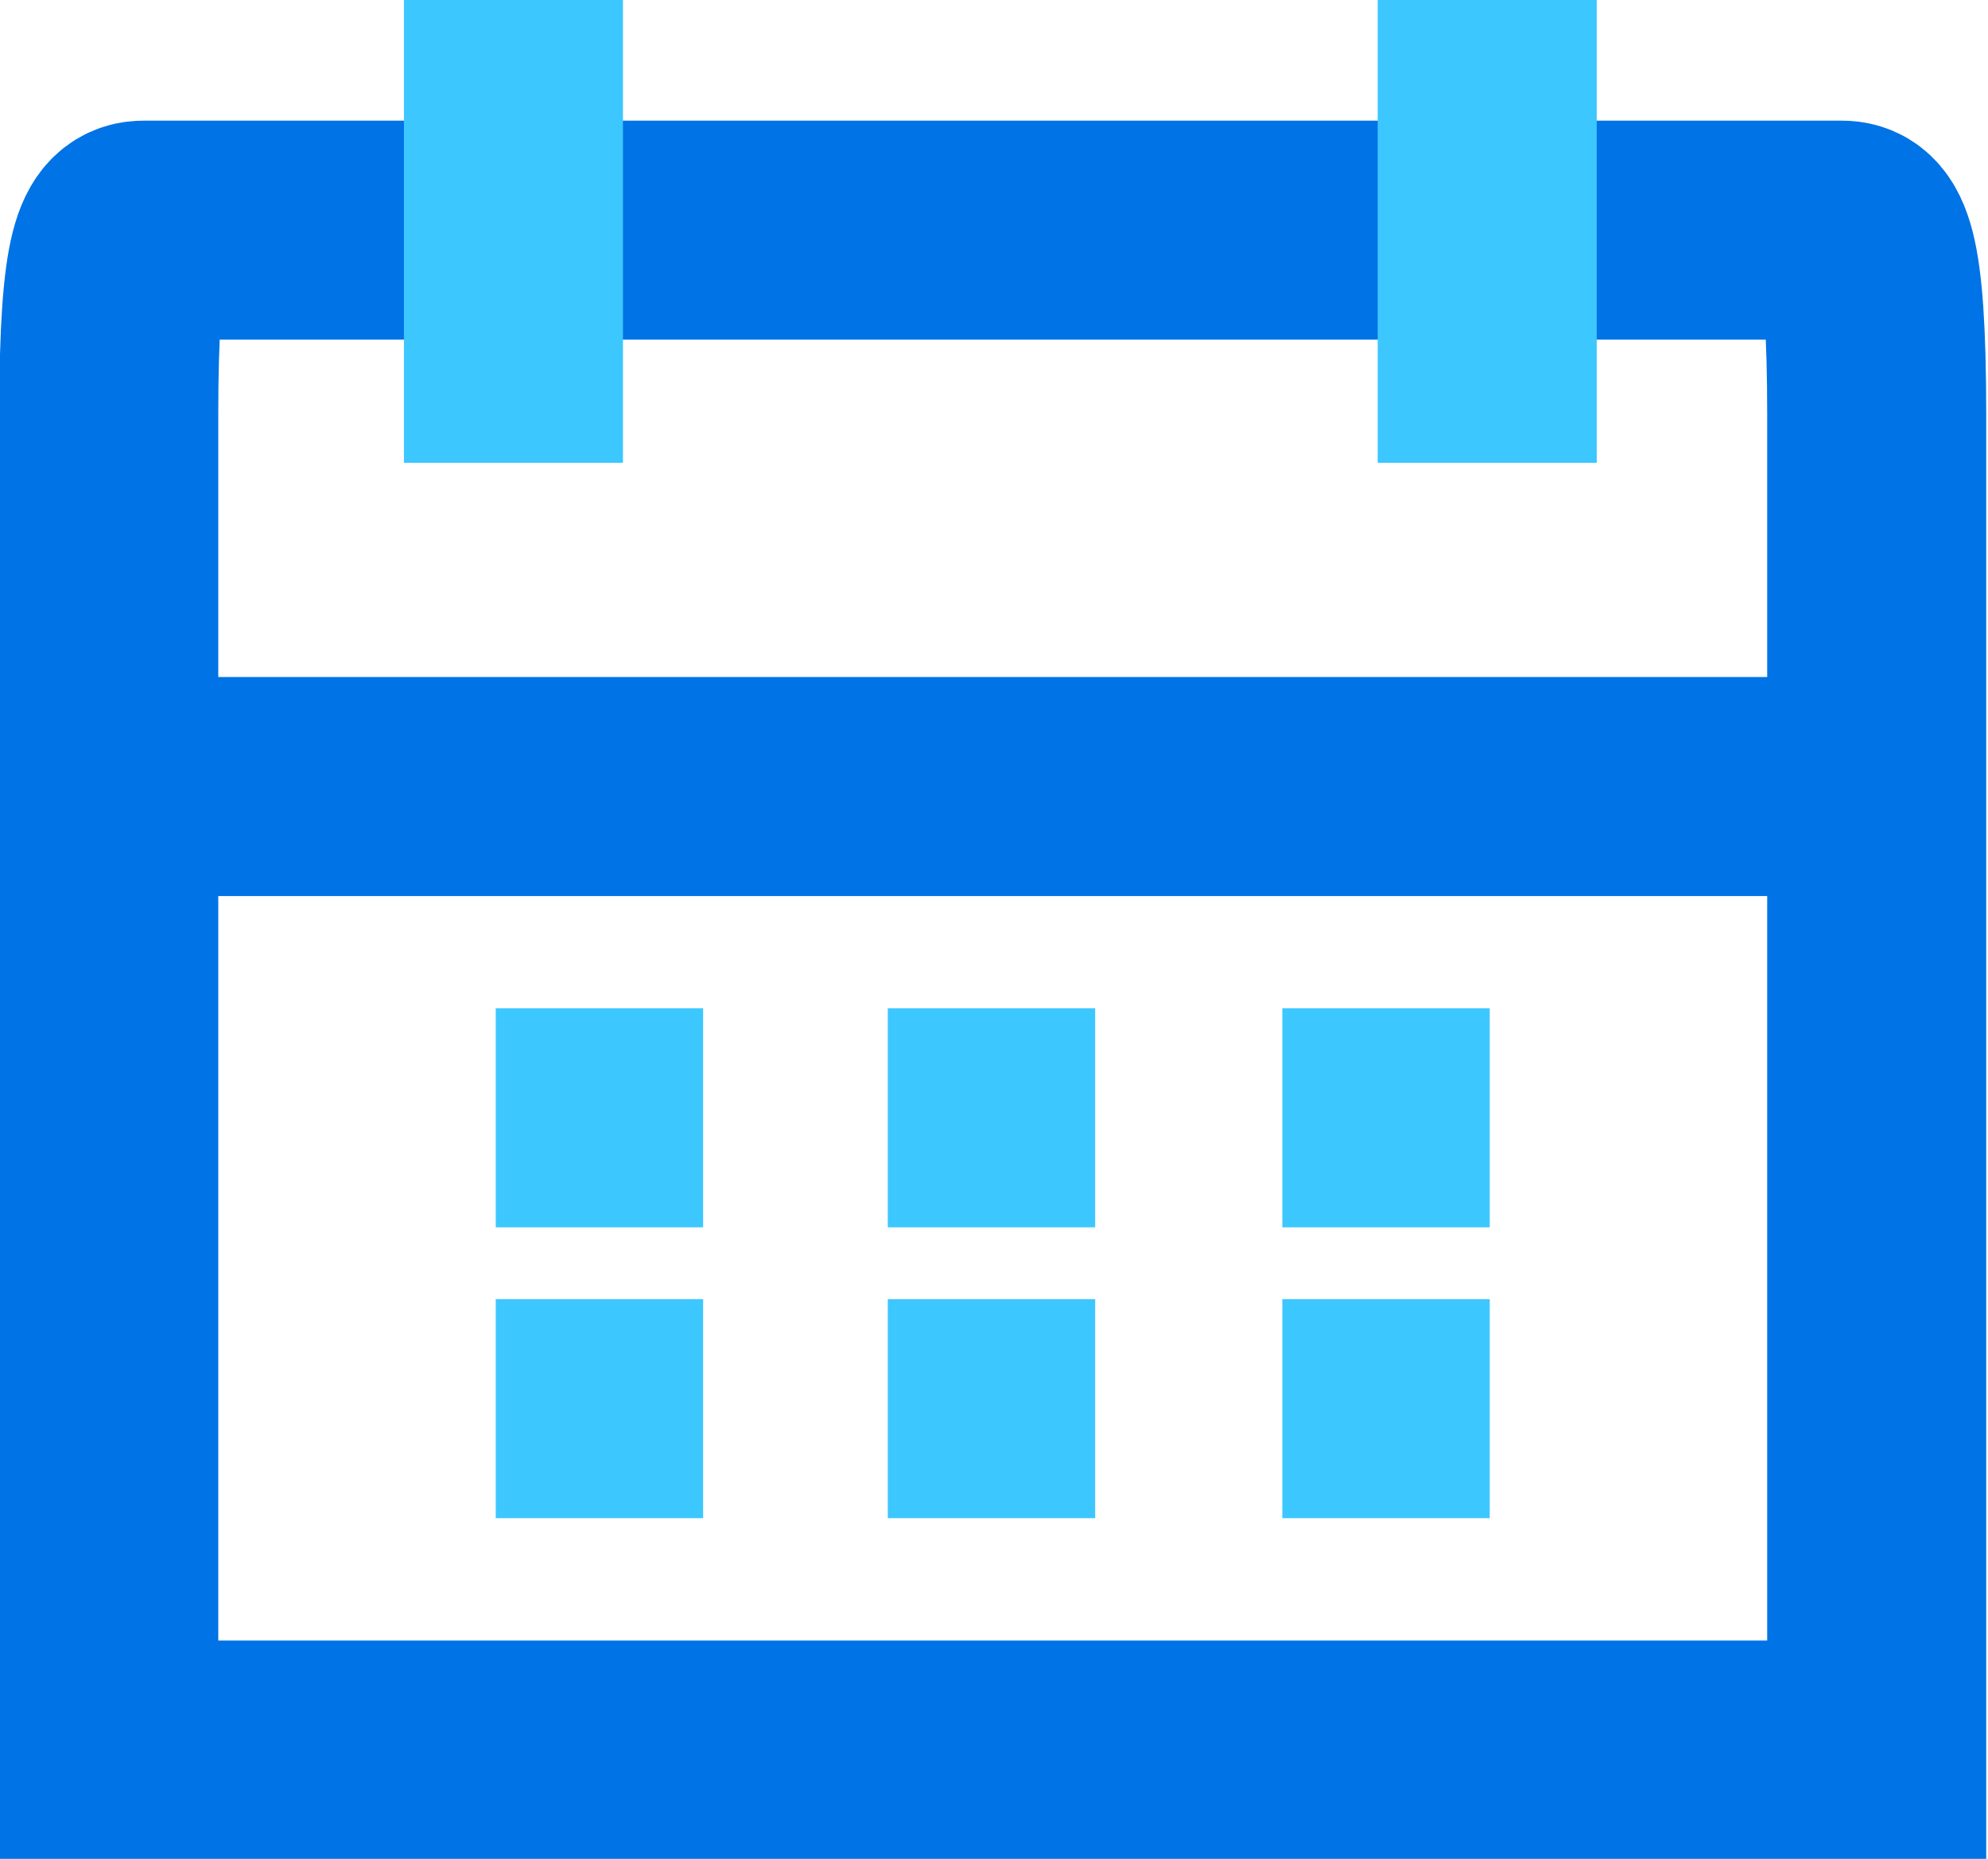 <?xml version="1.0" encoding="UTF-8"?> <svg xmlns="http://www.w3.org/2000/svg" xmlns:xlink="http://www.w3.org/1999/xlink" version="1.1" id="Layer_1" x="0px" y="0px" viewBox="0 0 78.6 73.5" style="enable-background:new 0 0 78.6 73.5;" xml:space="preserve"> <style type="text/css"> .st0{fill:none;stroke:#3DC7FF;stroke-width:8.66;stroke-miterlimit:10;} .st1{fill:none;stroke:#0073E6;stroke-width:8.66;stroke-miterlimit:10;} </style> <g> <g> <path class="st0" d="M58.9,55.7h-8.2 M58.9,44.2h-8.2 M43.3,55.7h-8.2 M43.3,44.2h-8.2 M27.8,55.7h-8.2 M27.8,44.2h-8.2"></path> </g> <path class="st1" d="M74.2,57.6V16.4c0-6.7-0.6-7.3-1.4-7.3H5.7c-0.8,0-1.4,0.6-1.4,7.3v41.2 M74.2,31.1H4.3v38.1h69.9V31.1z"></path> <line class="st0" x1="58.8" y1="0" x2="58.8" y2="18.3"></line> <line class="st0" x1="20.3" y1="0" x2="20.3" y2="18.3"></line> </g> </svg> 